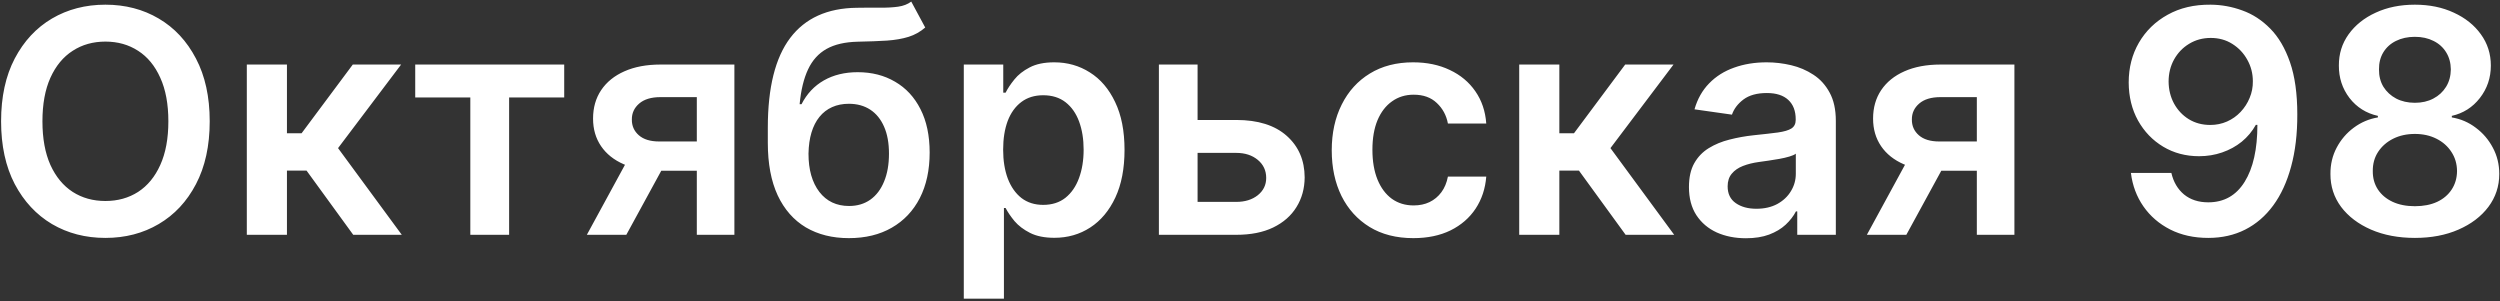 <svg width="905" height="109" viewBox="0 0 905 109" fill="none" xmlns="http://www.w3.org/2000/svg">
<rect x="0" y="0" width="905" height="109" fill="#333333" stroke="none"/>
<path d="M75.915 43.909C75.915 52.764 74.257 60.348 70.939 66.662C67.649 72.948 63.155 77.764 57.456 81.108C51.785 84.452 45.351 86.124 38.155 86.124C30.959 86.124 24.512 84.452 18.813 81.108C13.142 77.737 8.648 72.908 5.33 66.621C2.04 60.308 0.395 52.737 0.395 43.909C0.395 35.054 2.04 27.483 5.33 21.197C8.648 14.883 13.142 10.055 18.813 6.711C24.512 3.367 30.959 1.695 38.155 1.695C45.351 1.695 51.785 3.367 57.456 6.711C63.155 10.055 67.649 14.883 70.939 21.197C74.257 27.483 75.915 35.054 75.915 43.909ZM60.948 43.909C60.948 37.676 59.971 32.419 58.018 28.139C56.092 23.832 53.417 20.581 49.993 18.388C46.568 16.167 42.623 15.057 38.155 15.057C33.687 15.057 29.741 16.167 26.317 18.388C22.893 20.581 20.204 23.832 18.252 28.139C16.325 32.419 15.362 37.676 15.362 43.909C15.362 50.142 16.325 55.412 18.252 59.719C20.204 64 22.893 67.25 26.317 69.471C29.741 71.664 33.687 72.761 38.155 72.761C42.623 72.761 46.568 71.664 49.993 69.471C53.417 67.25 56.092 64 58.018 59.719C59.971 55.412 60.948 50.142 60.948 43.909ZM89.348 85V23.364H103.874V48.243H109.171L127.71 23.364H145.206L122.373 53.62L145.447 85H127.871L110.977 61.766H103.874V85H89.348ZM150.312 35.282V23.364H204.244V35.282H184.301V85H170.256V35.282H150.312ZM252.247 85V35.161H239.085C235.741 35.161 233.173 35.937 231.381 37.489C229.588 39.04 228.705 40.966 228.732 43.267C228.705 45.568 229.548 47.467 231.26 48.965C232.972 50.463 235.42 51.212 238.604 51.212H256.822V61.806H238.604C233.681 61.806 229.428 61.03 225.843 59.479C222.258 57.927 219.503 55.733 217.577 52.898C215.65 50.062 214.687 46.745 214.687 42.946C214.687 38.987 215.664 35.549 217.617 32.633C219.596 29.691 222.405 27.416 226.044 25.811C229.709 24.18 234.056 23.364 239.085 23.364H265.85V85H252.247ZM212.44 85L229.655 53.379H243.981L226.726 85H212.44ZM329.874 0.571L334.93 9.961C333.138 11.512 331.132 12.636 328.911 13.332C326.691 14.027 324.083 14.482 321.086 14.696C318.117 14.883 314.586 15.017 310.493 15.097C305.891 15.204 302.133 16.074 299.217 17.706C296.301 19.337 294.067 21.812 292.515 25.129C290.964 28.42 289.947 32.62 289.466 37.729H290.148C292.074 33.957 294.776 31.082 298.254 29.102C301.731 27.122 305.811 26.133 310.493 26.133C315.602 26.133 320.11 27.283 324.016 29.584C327.948 31.857 331.011 35.161 333.205 39.495C335.425 43.829 336.536 49.072 336.536 55.225C336.536 61.565 335.345 67.063 332.964 71.718C330.583 76.346 327.199 79.917 322.812 82.432C318.451 84.947 313.275 86.204 307.282 86.204C301.317 86.204 296.127 84.906 291.713 82.311C287.325 79.69 283.928 75.824 281.52 70.715C279.139 65.578 277.949 59.251 277.949 51.734V46.196C277.949 31.697 280.651 20.876 286.055 13.733C291.459 6.59 299.471 2.952 310.091 2.818C313.248 2.765 316.07 2.751 318.558 2.778C321.073 2.805 323.267 2.684 325.139 2.417C327.012 2.149 328.59 1.534 329.874 0.571ZM307.363 74.567C310.332 74.567 312.9 73.804 315.067 72.279C317.234 70.728 318.893 68.534 320.043 65.698C321.22 62.863 321.809 59.505 321.809 55.626C321.809 51.801 321.22 48.55 320.043 45.875C318.866 43.173 317.194 41.114 315.027 39.696C312.86 38.278 310.279 37.569 307.282 37.569C305.035 37.569 303.015 37.97 301.223 38.773C299.431 39.575 297.906 40.752 296.648 42.304C295.391 43.856 294.428 45.742 293.759 47.962C293.09 50.182 292.729 52.737 292.676 55.626C292.676 61.432 293.987 66.046 296.608 69.471C299.23 72.868 302.815 74.567 307.363 74.567ZM348.895 108.114V23.364H363.18V33.556H364.023C364.772 32.058 365.829 30.466 367.193 28.781C368.558 27.069 370.403 25.611 372.731 24.407C375.058 23.176 378.028 22.561 381.639 22.561C386.401 22.561 390.695 23.778 394.52 26.213C398.373 28.62 401.422 32.192 403.669 36.927C405.943 41.635 407.08 47.414 407.08 54.262C407.08 61.03 405.97 66.782 403.75 71.517C401.529 76.252 398.506 79.864 394.681 82.352C390.855 84.84 386.521 86.084 381.679 86.084C378.148 86.084 375.219 85.495 372.891 84.318C370.564 83.141 368.691 81.723 367.273 80.064C365.882 78.379 364.799 76.787 364.023 75.289H363.421V108.114H348.895ZM363.14 54.182C363.14 58.168 363.702 61.659 364.826 64.655C365.976 67.651 367.621 69.992 369.761 71.678C371.928 73.336 374.55 74.165 377.626 74.165C380.837 74.165 383.525 73.309 385.692 71.597C387.859 69.858 389.491 67.491 390.588 64.495C391.711 61.472 392.273 58.034 392.273 54.182C392.273 50.356 391.725 46.959 390.628 43.989C389.531 41.02 387.899 38.693 385.732 37.007C383.565 35.322 380.863 34.479 377.626 34.479C374.523 34.479 371.888 35.295 369.721 36.927C367.554 38.559 365.909 40.846 364.786 43.789C363.689 46.731 363.14 50.196 363.14 54.182ZM429.351 43.428H447.529C455.394 43.428 461.48 45.34 465.787 49.166C470.094 52.991 472.261 58.007 472.288 64.214C472.261 68.253 471.271 71.838 469.319 74.968C467.392 78.098 464.583 80.559 460.892 82.352C457.227 84.117 452.773 85 447.529 85H419.52V23.364H433.525V73.082H447.529C450.686 73.082 453.281 72.279 455.314 70.674C457.347 69.043 458.364 66.956 458.364 64.414C458.364 61.739 457.347 59.559 455.314 57.874C453.281 56.188 450.686 55.346 447.529 55.346H429.351V43.428ZM511.623 86.204C505.47 86.204 500.187 84.853 495.773 82.151C491.386 79.449 488.001 75.717 485.621 70.955C483.266 66.167 482.089 60.656 482.089 54.423C482.089 48.163 483.293 42.638 485.701 37.85C488.108 33.034 491.506 29.289 495.893 26.614C500.307 23.912 505.524 22.561 511.543 22.561C516.546 22.561 520.973 23.484 524.825 25.33C528.704 27.149 531.794 29.731 534.095 33.075C536.396 36.392 537.706 40.271 538.027 44.712H524.143C523.581 41.742 522.244 39.268 520.13 37.288C518.044 35.282 515.248 34.278 511.744 34.278C508.774 34.278 506.166 35.081 503.919 36.686C501.672 38.264 499.919 40.538 498.662 43.508C497.431 46.477 496.816 50.035 496.816 54.182C496.816 58.382 497.431 61.993 498.662 65.016C499.893 68.013 501.618 70.327 503.839 71.959C506.086 73.564 508.721 74.366 511.744 74.366C513.884 74.366 515.797 73.965 517.482 73.162C519.194 72.333 520.625 71.142 521.776 69.591C522.926 68.039 523.715 66.153 524.143 63.933H538.027C537.68 68.293 536.396 72.159 534.175 75.53C531.955 78.874 528.932 81.496 525.106 83.395C521.281 85.267 516.786 86.204 511.623 86.204ZM549.955 85V23.364H564.482V48.243H569.779L588.318 23.364H605.813L582.981 53.62L606.054 85H588.478L571.584 61.766H564.482V85H549.955ZM632.027 86.244C628.121 86.244 624.603 85.548 621.473 84.157C618.37 82.74 615.909 80.653 614.09 77.897C612.297 75.142 611.401 71.744 611.401 67.705C611.401 64.227 612.043 61.351 613.327 59.077C614.611 56.803 616.364 54.984 618.584 53.62C620.805 52.256 623.306 51.226 626.088 50.53C628.897 49.808 631.8 49.286 634.796 48.965C638.407 48.591 641.337 48.256 643.584 47.962C645.831 47.641 647.463 47.159 648.479 46.517C649.523 45.849 650.044 44.819 650.044 43.428V43.187C650.044 40.164 649.148 37.823 647.356 36.164C645.563 34.506 642.982 33.676 639.611 33.676C636.053 33.676 633.231 34.452 631.144 36.004C629.084 37.556 627.693 39.388 626.971 41.501L613.408 39.575C614.478 35.83 616.243 32.7 618.705 30.185C621.166 27.644 624.175 25.745 627.733 24.487C631.291 23.203 635.224 22.561 639.531 22.561C642.5 22.561 645.456 22.909 648.399 23.604C651.342 24.3 654.03 25.45 656.465 27.055C658.899 28.634 660.852 30.787 662.323 33.516C663.822 36.245 664.571 39.656 664.571 43.749V85H650.606V76.533H650.125C649.242 78.245 647.998 79.85 646.393 81.348C644.814 82.82 642.821 84.01 640.414 84.92C638.033 85.803 635.237 86.244 632.027 86.244ZM635.799 75.57C638.715 75.57 641.243 74.995 643.383 73.844C645.523 72.667 647.169 71.116 648.319 69.19C649.496 67.263 650.084 65.163 650.084 62.89V55.626C649.63 56.001 648.854 56.349 647.757 56.67C646.687 56.991 645.483 57.272 644.146 57.512C642.808 57.753 641.484 57.967 640.173 58.154C638.862 58.342 637.725 58.502 636.762 58.636C634.595 58.93 632.656 59.412 630.943 60.081C629.231 60.749 627.88 61.686 626.891 62.89C625.901 64.067 625.406 65.591 625.406 67.464C625.406 70.139 626.382 72.159 628.335 73.523C630.288 74.888 632.776 75.57 635.799 75.57ZM715.613 85V35.161H702.451C699.107 35.161 696.539 35.937 694.747 37.489C692.954 39.04 692.072 40.966 692.098 43.267C692.072 45.568 692.914 47.467 694.626 48.965C696.338 50.463 698.786 51.212 701.97 51.212H720.188V61.806H701.97C697.047 61.806 692.794 61.03 689.209 59.479C685.624 57.927 682.869 55.733 680.943 52.898C679.017 50.062 678.054 46.745 678.054 42.946C678.054 38.987 679.03 35.549 680.983 32.633C682.963 29.691 685.771 27.416 689.41 25.811C693.075 24.18 697.422 23.364 702.451 23.364H729.217V85H715.613ZM675.806 85L693.021 53.379H707.347L690.092 85H675.806ZM800.243 1.695C804.175 1.721 808.001 2.417 811.719 3.781C815.465 5.119 818.835 7.312 821.832 10.362C824.828 13.385 827.209 17.438 828.974 22.521C830.74 27.604 831.623 33.891 831.623 41.381C831.65 48.444 830.901 54.757 829.376 60.321C827.878 65.859 825.724 70.541 822.915 74.366C820.106 78.192 816.722 81.108 812.763 83.114C808.803 85.12 804.349 86.124 799.4 86.124C794.21 86.124 789.609 85.107 785.596 83.074C781.61 81.041 778.387 78.258 775.925 74.727C773.464 71.196 771.953 67.156 771.391 62.609H786.038C786.787 65.872 788.312 68.467 790.612 70.394C792.94 72.293 795.869 73.243 799.4 73.243C805.098 73.243 809.486 70.768 812.562 65.819C815.639 60.87 817.177 53.995 817.177 45.193H816.615C815.304 47.547 813.605 49.581 811.519 51.293C809.432 52.978 807.065 54.275 804.416 55.185C801.794 56.095 799.012 56.549 796.07 56.549C791.254 56.549 786.92 55.399 783.068 53.098C779.243 50.798 776.206 47.641 773.959 43.628C771.739 39.615 770.615 35.028 770.588 29.864C770.588 24.514 771.819 19.712 774.28 15.459C776.768 11.178 780.232 7.807 784.673 5.346C789.114 2.858 794.304 1.641 800.243 1.695ZM800.283 13.733C797.394 13.733 794.785 14.442 792.458 15.86C790.157 17.251 788.338 19.15 787.001 21.558C785.69 23.939 785.034 26.601 785.034 29.543C785.061 32.459 785.717 35.108 787.001 37.489C788.312 39.87 790.091 41.756 792.338 43.147C794.612 44.538 797.207 45.233 800.122 45.233C802.289 45.233 804.309 44.819 806.182 43.989C808.054 43.16 809.686 42.01 811.077 40.538C812.495 39.04 813.592 37.342 814.368 35.442C815.17 33.543 815.558 31.536 815.532 29.423C815.532 26.614 814.863 24.019 813.525 21.638C812.214 19.257 810.409 17.345 808.108 15.9C805.834 14.455 803.226 13.733 800.283 13.733ZM874.198 86.124C868.233 86.124 862.936 85.12 858.308 83.114C853.707 81.108 850.095 78.365 847.473 74.888C844.878 71.383 843.594 67.411 843.621 62.97C843.594 59.519 844.343 56.349 845.868 53.459C847.393 50.57 849.453 48.163 852.048 46.236C854.67 44.284 857.586 43.04 860.796 42.505V41.943C856.569 41.007 853.145 38.853 850.523 35.482C847.928 32.085 846.644 28.166 846.671 23.725C846.644 19.498 847.821 15.726 850.202 12.409C852.583 9.091 855.847 6.483 859.993 4.584C864.14 2.658 868.875 1.695 874.198 1.695C879.469 1.695 884.164 2.658 888.283 4.584C892.43 6.483 895.694 9.091 898.075 12.409C900.482 15.726 901.686 19.498 901.686 23.725C901.686 28.166 900.362 32.085 897.713 35.482C895.092 38.853 891.708 41.007 887.561 41.943V42.505C890.771 43.04 893.66 44.284 896.229 46.236C898.824 48.163 900.883 50.57 902.408 53.459C903.96 56.349 904.736 59.519 904.736 62.97C904.736 67.411 903.425 71.383 900.803 74.888C898.182 78.365 894.57 81.108 889.969 83.114C885.394 85.12 880.137 86.124 874.198 86.124ZM874.198 74.647C877.275 74.647 879.95 74.125 882.224 73.082C884.498 72.012 886.264 70.514 887.521 68.588C888.778 66.662 889.42 64.441 889.447 61.926C889.42 59.305 888.738 56.991 887.401 54.984C886.09 52.951 884.284 51.359 881.983 50.209C879.709 49.059 877.114 48.484 874.198 48.484C871.256 48.484 868.634 49.059 866.333 50.209C864.033 51.359 862.214 52.951 860.876 54.984C859.565 56.991 858.923 59.305 858.95 61.926C858.923 64.441 859.538 66.662 860.796 68.588C862.053 70.487 863.819 71.972 866.093 73.042C868.393 74.112 871.095 74.647 874.198 74.647ZM874.198 37.208C876.713 37.208 878.934 36.7 880.86 35.683C882.813 34.666 884.351 33.248 885.474 31.429C886.598 29.61 887.173 27.51 887.2 25.129C887.173 22.775 886.611 20.715 885.515 18.95C884.418 17.157 882.893 15.78 880.94 14.816C878.987 13.827 876.74 13.332 874.198 13.332C871.604 13.332 869.316 13.827 867.337 14.816C865.384 15.78 863.859 17.157 862.762 18.95C861.692 20.715 861.17 22.775 861.197 25.129C861.17 27.51 861.705 29.61 862.802 31.429C863.926 33.222 865.464 34.64 867.417 35.683C869.397 36.7 871.657 37.208 874.198 37.208Z" fill="white"/>
</svg>
